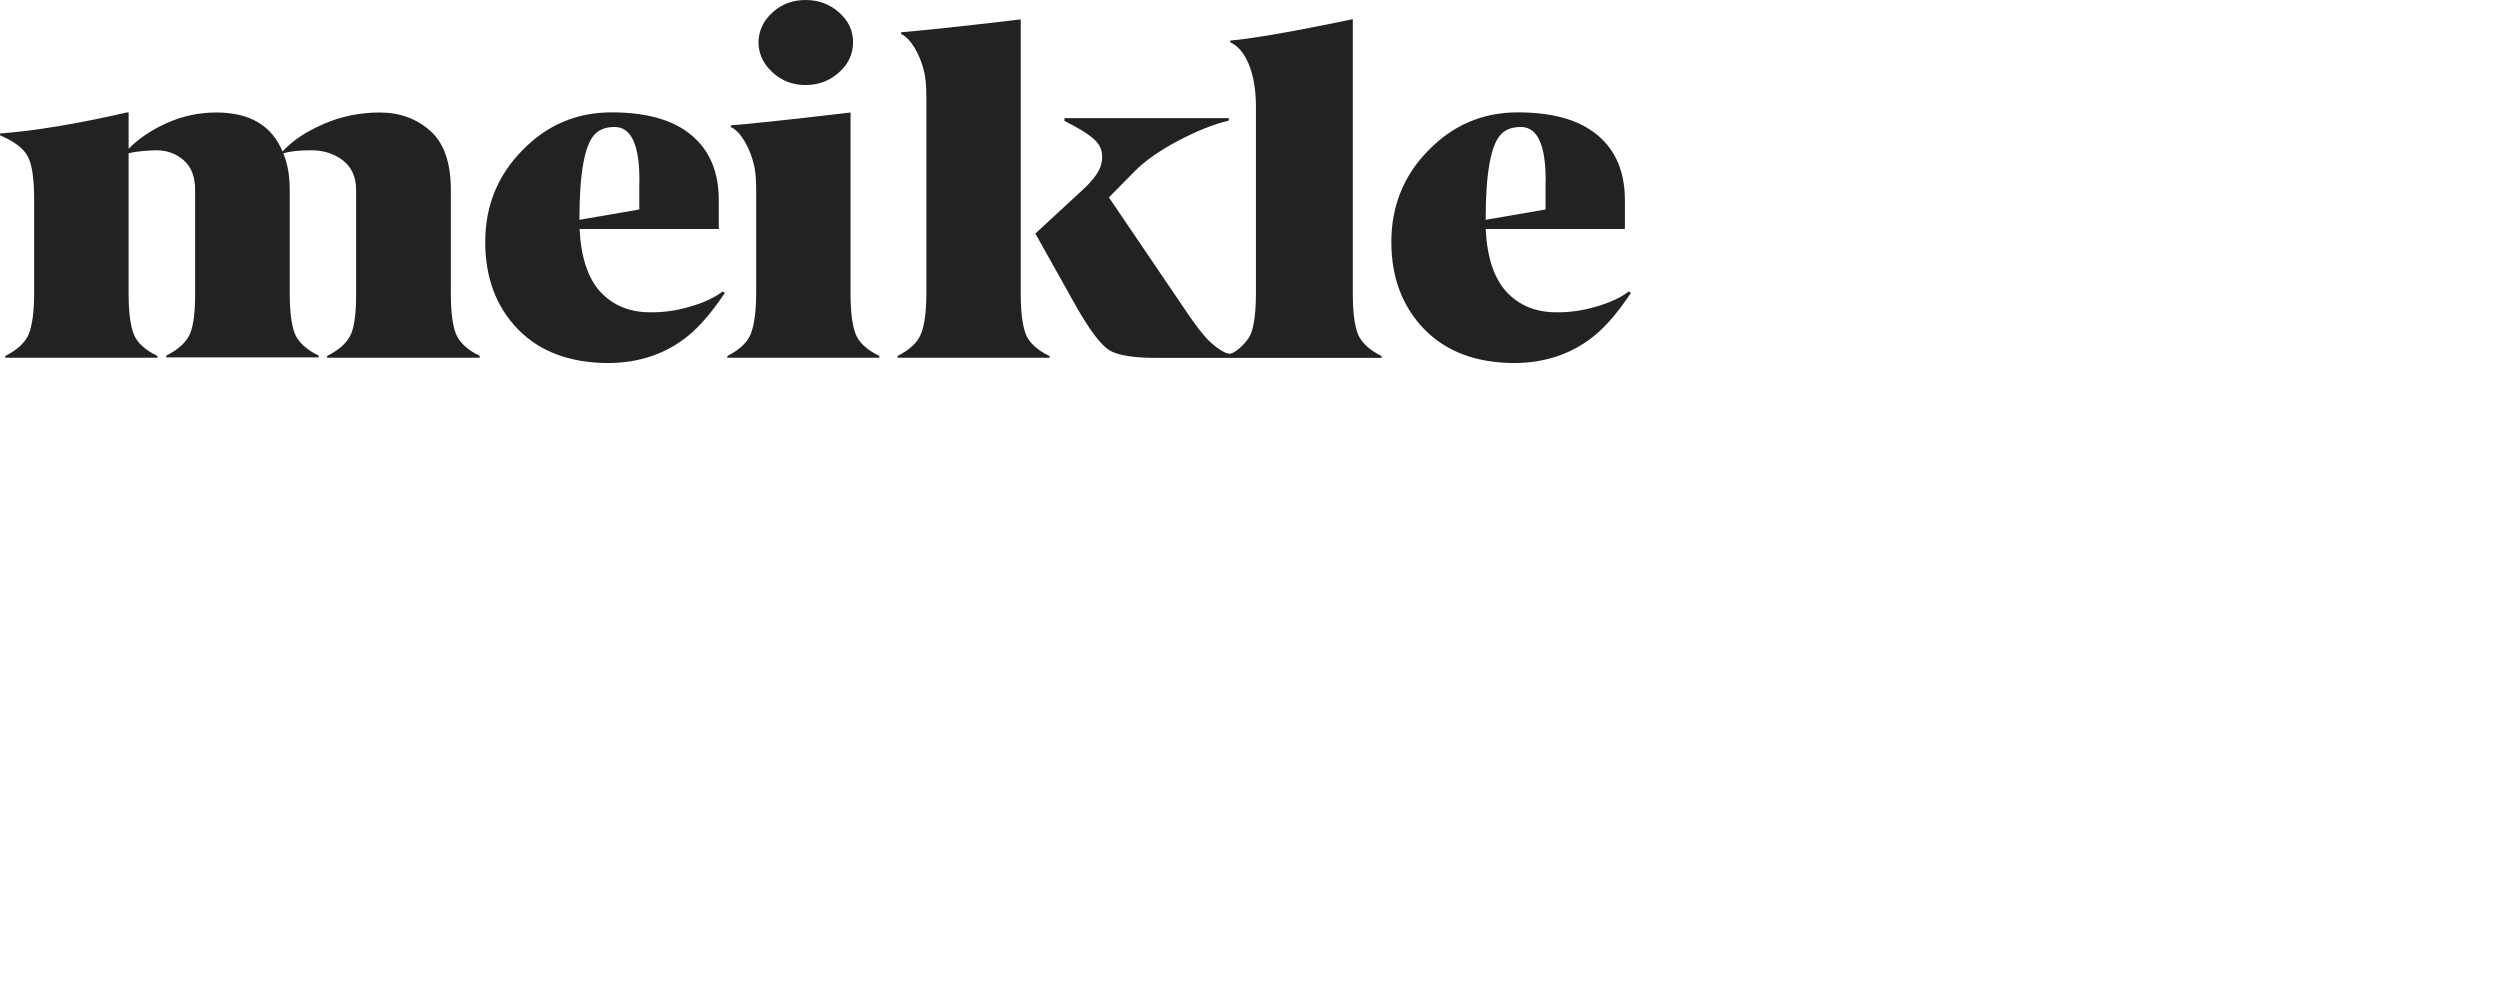 <?xml version="1.0" encoding="utf-8"?>
<!-- Generator: Adobe Illustrator 23.0.0, SVG Export Plug-In . SVG Version: 6.00 Build 0)  -->
<svg version="1.1" id="Capa_1" xmlns="http://www.w3.org/2000/svg" xmlns:xlink="http://www.w3.org/1999/xlink" x="0px" y="0px"
	 viewBox="0 0 198.46 80" style="enable-background:new 0 0 198.46 80;" xml:space="preserve">
<style type="text/css">
	.st0{clip-path:url(#SVGID_2_);fill:#222220;}
	.st1{clip-path:url(#SVGID_4_);fill:#222220;}
	.st2{clip-path:url(#SVGID_6_);fill:#222220;}
	.st3{clip-path:url(#SVGID_8_);fill:#222220;}
	.st4{clip-path:url(#SVGID_10_);fill:#222220;}
	.st5{clip-path:url(#SVGID_12_);fill:#222220;}
	.st6{clip-path:url(#SVGID_14_);fill:#222220;}
</style>
<g>
	<g>
		<g>
			<defs>
				<rect id="SVGID_1_" width="129.49" height="28.82"/>
			</defs>
			<clipPath id="SVGID_2_">
				<use xlink:href="#SVGID_1_"  style="overflow:visible;"/>
			</clipPath>
			<path class="st0" d="M38.07,28.4h-12.1v-0.14c0.98-0.5,1.61-1.08,1.9-1.75c0.28-0.67,0.4-1.73,0.4-3.19v-8.25
				c0-1.02-0.36-1.8-1.05-2.34c-0.71-0.54-1.55-0.8-2.52-0.8s-1.72,0.08-2.21,0.25c0.34,0.8,0.51,1.76,0.51,2.88v8.23
				c0,1.44,0.14,2.51,0.4,3.19c0.28,0.68,0.91,1.27,1.9,1.75v0.14H13.2v-0.14c0.98-0.5,1.61-1.08,1.89-1.75
				c0.28-0.67,0.4-1.73,0.4-3.19v-8.22c0-1.05-0.31-1.83-0.91-2.35c-0.6-0.53-1.33-0.79-2.17-0.79c-0.85,0.02-1.58,0.09-2.2,0.23
				v11.16c0,1.44,0.14,2.51,0.4,3.19c0.26,0.68,0.9,1.27,1.89,1.75v0.14H0.42v-0.14c0.98-0.5,1.59-1.08,1.87-1.75
				c0.26-0.67,0.42-1.73,0.42-3.19v-7.49c0-1.66-0.17-2.8-0.51-3.42c-0.33-0.63-1.07-1.19-2.2-1.67V10.6
				c2.8-0.22,6.14-0.77,10.06-1.67h0.15v2.88c0.79-0.8,1.8-1.49,3.03-2.04c1.24-0.56,2.55-0.84,3.93-0.84c2.66,0,4.41,1.04,5.26,3.1
				c0.73-0.82,1.8-1.55,3.22-2.17c1.41-0.62,2.91-0.93,4.49-0.93s2.91,0.48,4.01,1.45c1.1,0.98,1.64,2.54,1.64,4.7v8.23
				c0,1.44,0.14,2.51,0.4,3.19c0.28,0.68,0.9,1.27,1.89,1.75v0.14L38.07,28.4L38.07,28.4z"/>
		</g>
	</g>
	<g>
		<g>
			<defs>
				<rect id="SVGID_3_" width="129.49" height="28.82"/>
			</defs>
			<clipPath id="SVGID_4_">
				<use xlink:href="#SVGID_3_"  style="overflow:visible;"/>
			</clipPath>
			<path class="st1" d="M50.76,14.43c0.02-2.89-0.63-4.35-1.97-4.35c-0.7,0-1.24,0.2-1.61,0.62C46.41,11.55,46,13.76,46,17.31v0.14
				l4.75-0.82v-2.2H50.76z M41.12,26.14c-1.73-1.78-2.6-4.09-2.6-6.93c0-2.85,0.98-5.28,2.94-7.27c1.95-2.01,4.3-3.02,7.09-3.02
				s4.91,0.6,6.36,1.83c1.45,1.21,2.18,2.97,2.15,5.29v2.14H46.01c0.11,2.26,0.67,3.93,1.66,5c1.01,1.07,2.31,1.61,3.93,1.61
				c1.08,0.02,2.15-0.14,3.22-0.46c1.07-0.31,1.92-0.71,2.55-1.19l0.17,0.11c-0.99,1.49-1.95,2.62-2.89,3.39
				c-1.78,1.45-3.92,2.18-6.41,2.18C45.24,28.8,42.85,27.92,41.12,26.14"/>
		</g>
	</g>
	<g>
		<g>
			<defs>
				<rect id="SVGID_5_" width="129.49" height="28.82"/>
			</defs>
			<clipPath id="SVGID_6_">
				<use xlink:href="#SVGID_5_"  style="overflow:visible;"/>
			</clipPath>
			<path class="st2" d="M66.61,5.74c-0.74,0.67-1.63,1.01-2.66,1.01c-1.04,0-1.9-0.34-2.63-1.01s-1.1-1.47-1.11-2.38
				c0.02-0.93,0.39-1.72,1.11-2.37C62.05,0.32,62.93,0,63.95,0s1.92,0.33,2.66,0.99c0.74,0.65,1.11,1.44,1.11,2.37
				C67.72,4.27,67.35,5.08,66.61,5.74"/>
		</g>
	</g>
	<g>
		<g>
			<defs>
				<rect id="SVGID_7_" width="129.49" height="28.82"/>
			</defs>
			<clipPath id="SVGID_8_">
				<use xlink:href="#SVGID_7_"  style="overflow:visible;"/>
			</clipPath>
			<path class="st3" d="M107.79,26.51c-0.26-0.68-0.4-1.75-0.4-3.19V1.52c0,0-6.76,1.45-9.73,1.7v0.14
				c1.13,0.48,2.04,2.29,2.04,5.06v14.89c0,1.45-0.14,2.52-0.4,3.19c-0.25,0.63-1.24,1.58-1.7,1.58c-0.37,0-1.1-0.53-1.56-0.96
				c-0.51-0.48-1.27-1.47-2.24-2.94l-5.77-8.51l2.03-2.06c0.82-0.84,1.98-1.64,3.45-2.43c1.47-0.77,2.82-1.32,4.04-1.61V9.38H84.5
				V9.6c1.08,0.53,1.87,1.02,2.37,1.47c0.5,0.46,0.7,1.02,0.6,1.69c-0.06,0.67-0.56,1.42-1.49,2.28l-3.79,3.5l3.25,5.8
				c1.08,1.9,1.97,3.06,2.63,3.47c0.68,0.4,1.92,0.6,3.71,0.6h5.66h0.37h11.87v-0.14C108.69,27.77,108.07,27.19,107.79,26.51"/>
		</g>
	</g>
	<g>
		<g>
			<defs>
				<rect id="SVGID_9_" width="129.49" height="28.82"/>
			</defs>
			<clipPath id="SVGID_10_">
				<use xlink:href="#SVGID_9_"  style="overflow:visible;"/>
			</clipPath>
			<path class="st4" d="M122.7,14.43c0.02-2.89-0.63-4.35-1.97-4.35c-0.7,0-1.24,0.2-1.61,0.62c-0.77,0.85-1.18,3.06-1.18,6.61v0.14
				l4.75-0.82v-2.2H122.7z M113.07,26.14c-1.73-1.78-2.62-4.09-2.62-6.93c0-2.85,0.98-5.28,2.94-7.27c1.95-2.01,4.32-3.02,7.09-3.02
				c2.79,0,4.91,0.6,6.36,1.83c1.45,1.21,2.18,2.97,2.15,5.29v2.14h-11.05c0.11,2.26,0.67,3.93,1.66,5
				c1.01,1.07,2.31,1.61,3.93,1.61c1.08,0.02,2.15-0.14,3.22-0.46c1.07-0.31,1.92-0.71,2.55-1.19l0.17,0.11
				c-0.99,1.49-1.95,2.62-2.89,3.39c-1.78,1.45-3.92,2.18-6.41,2.18C117.19,28.8,114.8,27.92,113.07,26.14"/>
		</g>
	</g>
	<g>
		<g>
			<defs>
				<rect id="SVGID_11_" width="129.49" height="28.82"/>
			</defs>
			<clipPath id="SVGID_12_">
				<use xlink:href="#SVGID_11_"  style="overflow:visible;"/>
			</clipPath>
			<path class="st5" d="M69.83,28.4H57.74v-0.14c0.98-0.5,1.59-1.08,1.86-1.75c0.26-0.67,0.42-1.73,0.43-3.19v-7.49
				c0-0.84,0.02-1.9-0.17-2.71c-0.33-1.44-1.11-2.72-1.84-3.03V9.95c2.8-0.22,9.5-1.02,9.5-1.02v14.39c0,1.44,0.14,2.51,0.4,3.19
				s0.9,1.27,1.89,1.75v0.14C69.81,28.4,69.83,28.4,69.83,28.4z"/>
		</g>
	</g>
	<g>
		<g>
			<defs>
				<rect id="SVGID_13_" width="129.49" height="28.82"/>
			</defs>
			<clipPath id="SVGID_14_">
				<use xlink:href="#SVGID_13_"  style="overflow:visible;"/>
			</clipPath>
			<path class="st6" d="M83.34,28.4H71.25v-0.14c0.98-0.5,1.59-1.08,1.86-1.75c0.28-0.67,0.42-1.73,0.43-3.19V8.44
				c0-0.84,0.02-1.9-0.17-2.71c-0.32-1.44-1.11-2.72-1.84-3.03V2.56c2.8-0.22,9.5-1.02,9.5-1.02v21.79c0,1.44,0.14,2.51,0.4,3.19
				s0.9,1.27,1.89,1.75v0.14L83.34,28.4L83.34,28.4z"/>
		</g>
	</g>
</g>
</svg>
